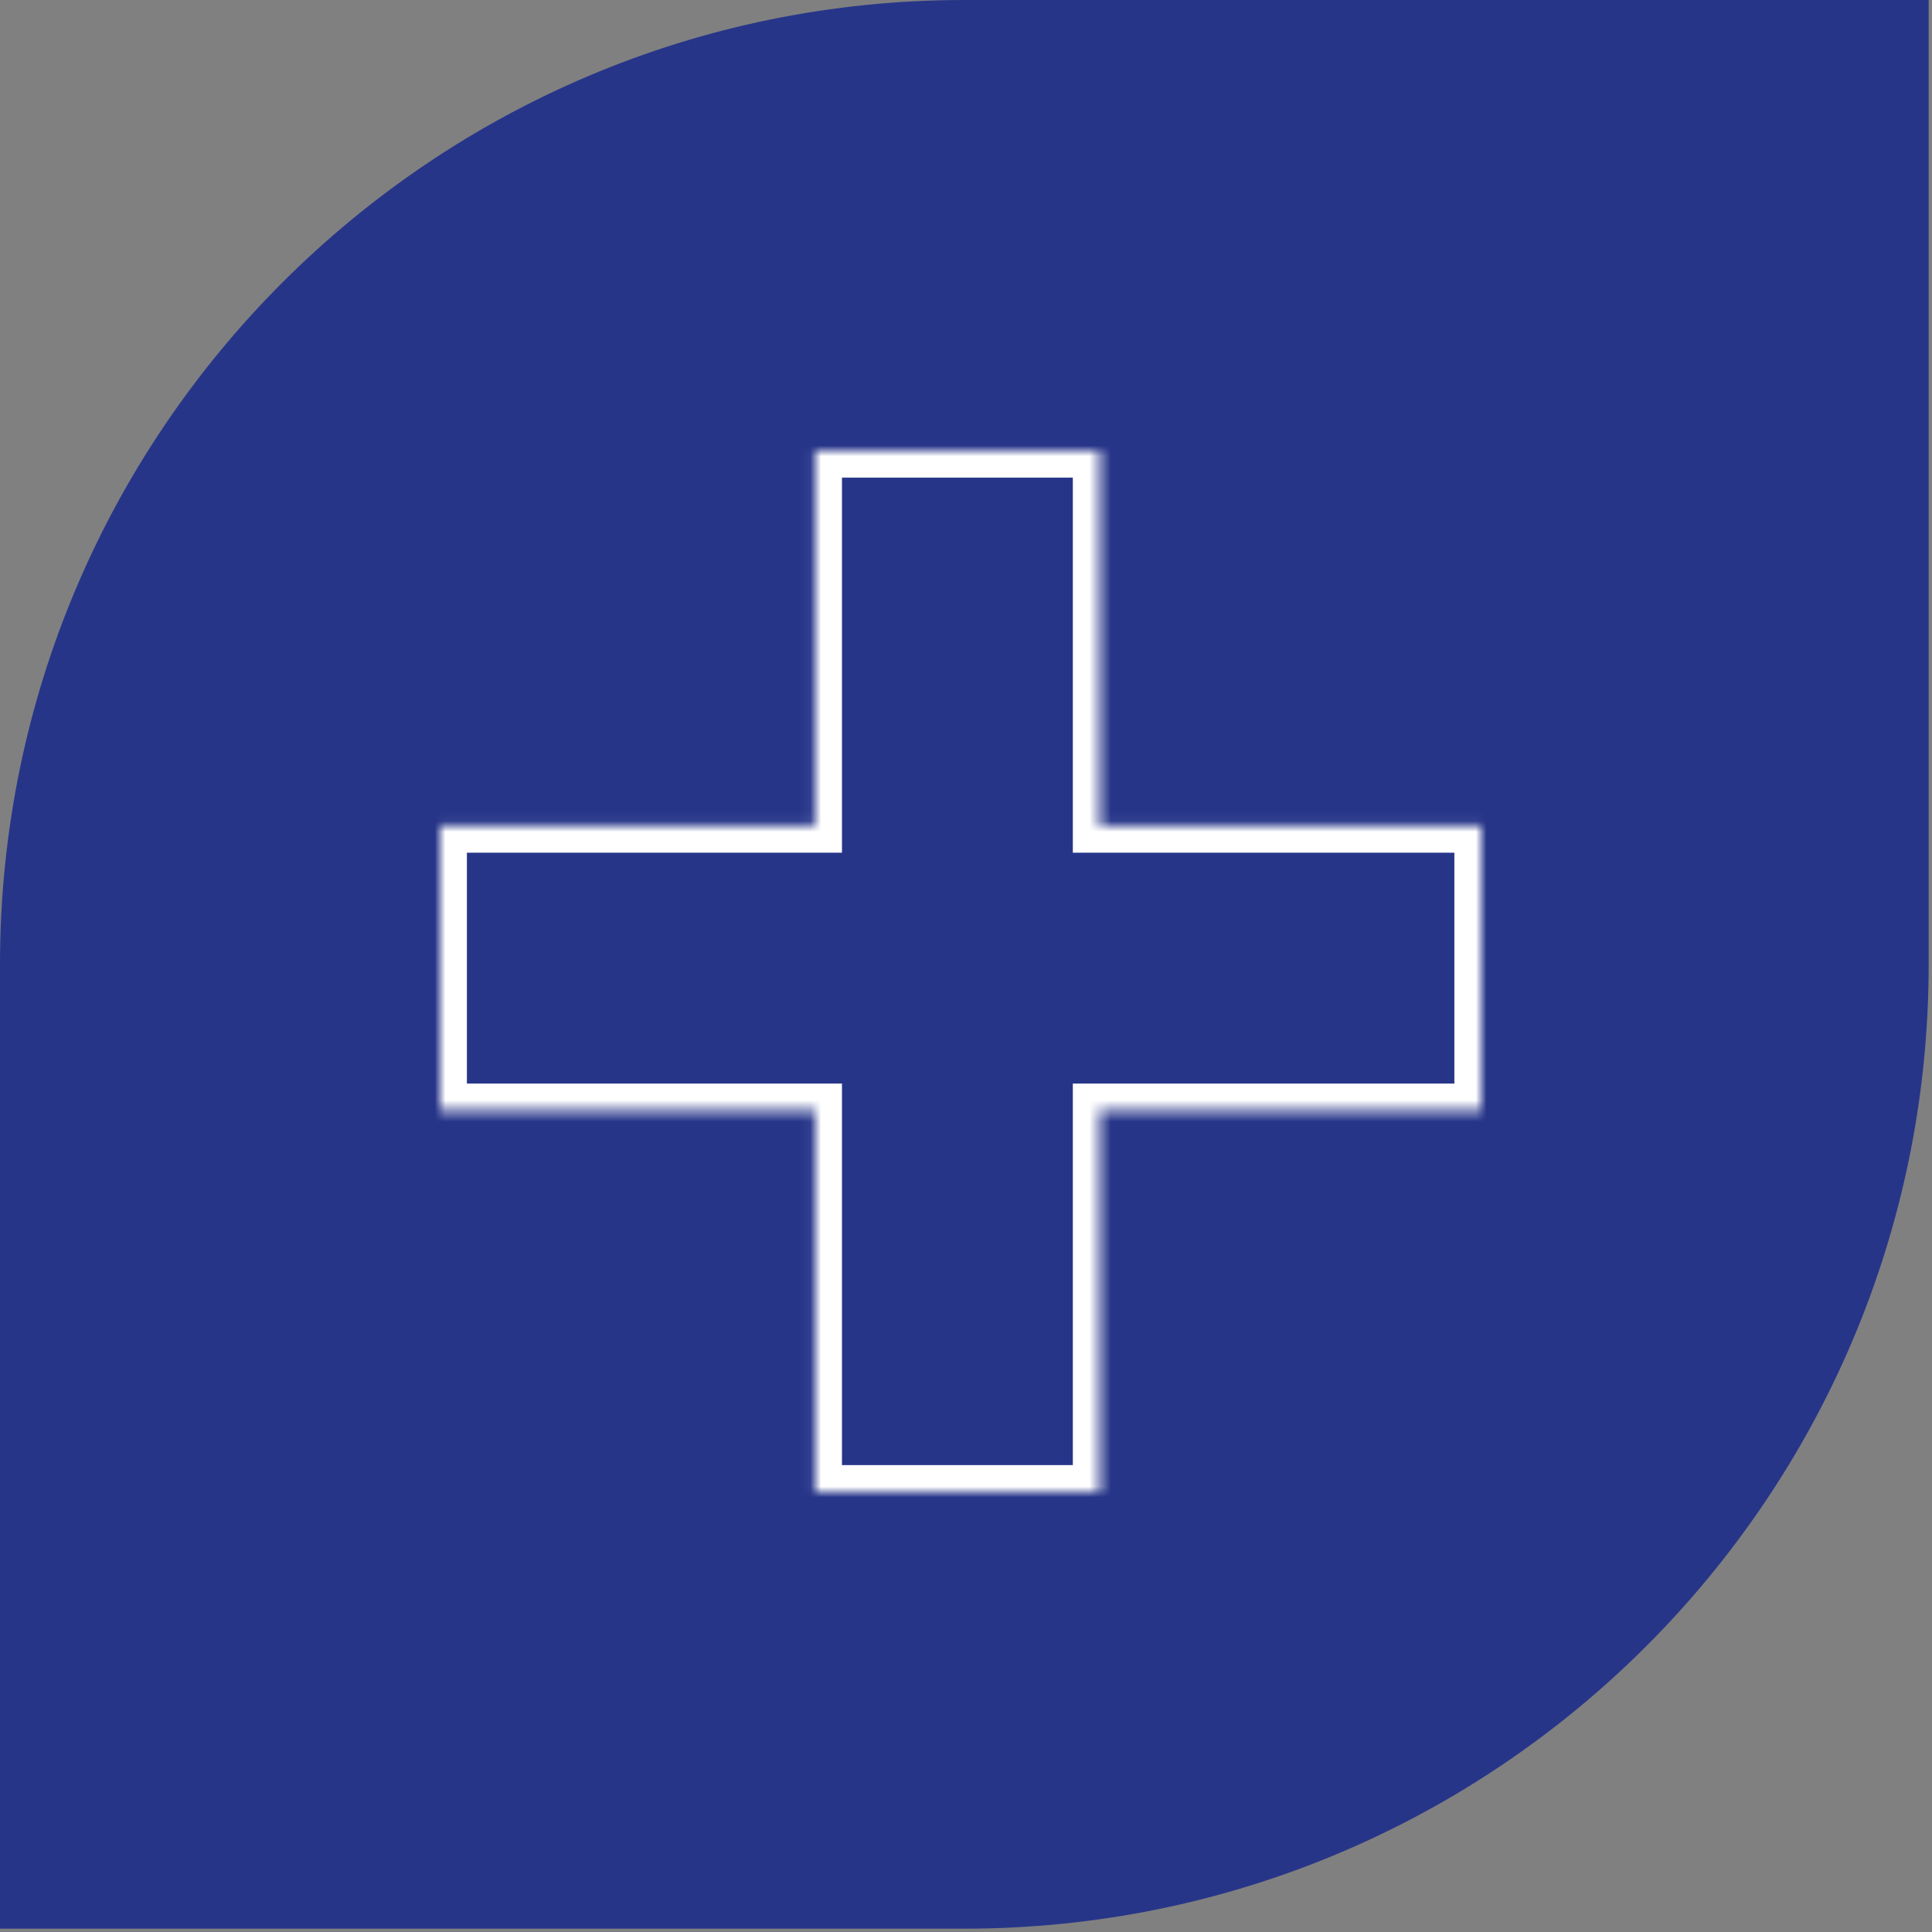 <?xml version="1.0" encoding="UTF-8"?> <svg xmlns="http://www.w3.org/2000/svg" width="180" height="180" viewBox="0 0 180 180" fill="none"><rect x="0" y="0" width="180" height="180" fill="#808080" stroke="none"/> <path d="M179.69 89.845C179.69 139.465 139.465 179.69 89.845 179.69H3.05176e-05V89.845C3.05176e-05 40.225 40.225 3.05176e-05 89.845 3.05176e-05H179.69V89.845Z" fill="#273589"></path> <mask id="path-2-inside-1_24_147" fill="white"> <path fill-rule="evenodd" clip-rule="evenodd" d="M102.453 42H75.944V76.944H41V103.453H75.944V139H102.453V103.453H138V76.944H102.453V42Z"></path> </mask> <path d="M75.944 42V39.5H73.444V42H75.944ZM102.453 42H104.953V39.5H102.453V42ZM75.944 76.944V79.444H78.444V76.944H75.944ZM41 76.944V74.444H38.5V76.944H41ZM41 103.453H38.5V105.953H41V103.453ZM75.944 103.453H78.444V100.953H75.944V103.453ZM75.944 139H73.444V141.5H75.944V139ZM102.453 139V141.5H104.953V139H102.453ZM102.453 103.453V100.953H99.953V103.453H102.453ZM138 103.453V105.953H140.5V103.453H138ZM138 76.944H140.5V74.444H138V76.944ZM102.453 76.944H99.953V79.444H102.453V76.944ZM75.944 44.5H102.453V39.5H75.944V44.5ZM78.444 76.944V42H73.444V76.944H78.444ZM41 79.444H75.944V74.444H41V79.444ZM43.5 103.453V76.944H38.5V103.453H43.5ZM75.944 100.953H41V105.953H75.944V100.953ZM78.444 139V103.453H73.444V139H78.444ZM102.453 136.5H75.944V141.5H102.453V136.5ZM99.953 103.453V139H104.953V103.453H99.953ZM138 100.953H102.453V105.953H138V100.953ZM135.5 76.944V103.453H140.5V76.944H135.5ZM102.453 79.444H138V74.444H102.453V79.444ZM99.953 42V76.944H104.953V42H99.953Z" fill="white" mask="url(#path-2-inside-1_24_147)"></path> </svg> 